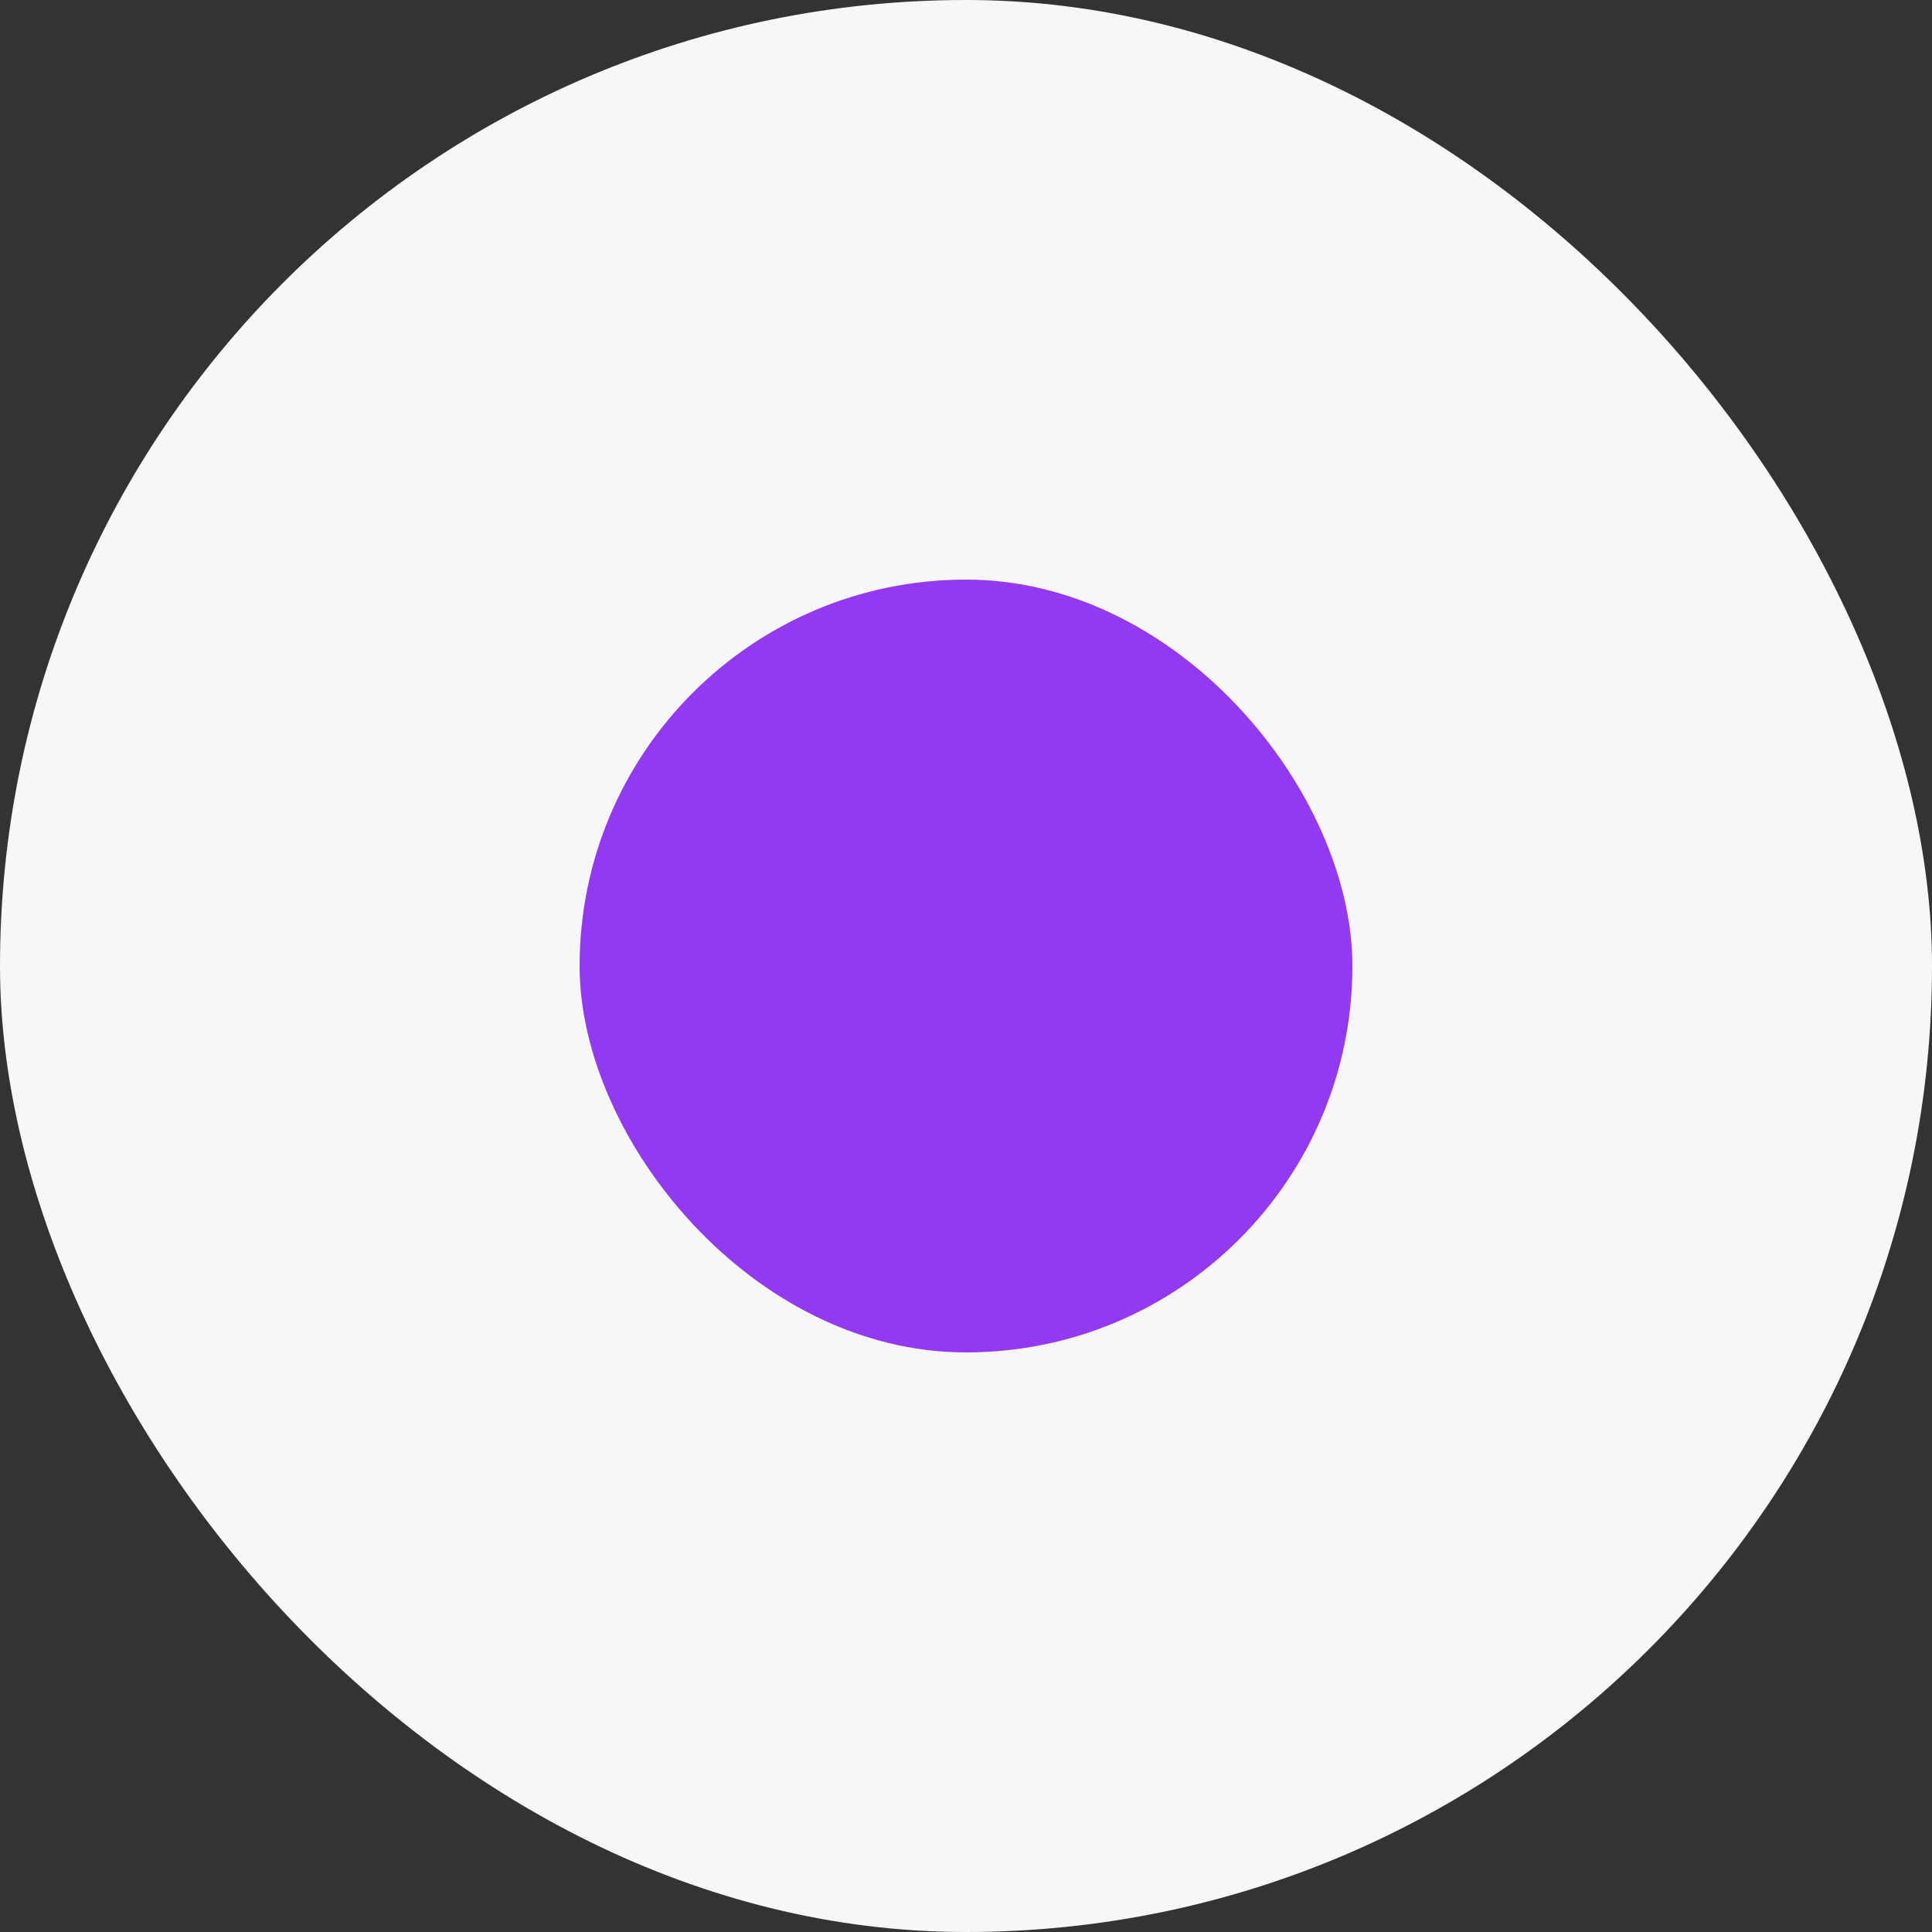 <svg width="20" height="20" viewBox="0 0 20 20" fill="none" xmlns="http://www.w3.org/2000/svg">
<rect x="0" y="0" width="20" height="20" fill="#333333" stroke="none"/>
<rect width="20" height="20" rx="10" fill="#F7F7F7"/>
<rect x="6" y="6" width="8" height="8" rx="4" fill="#9339F2"/>
</svg>
